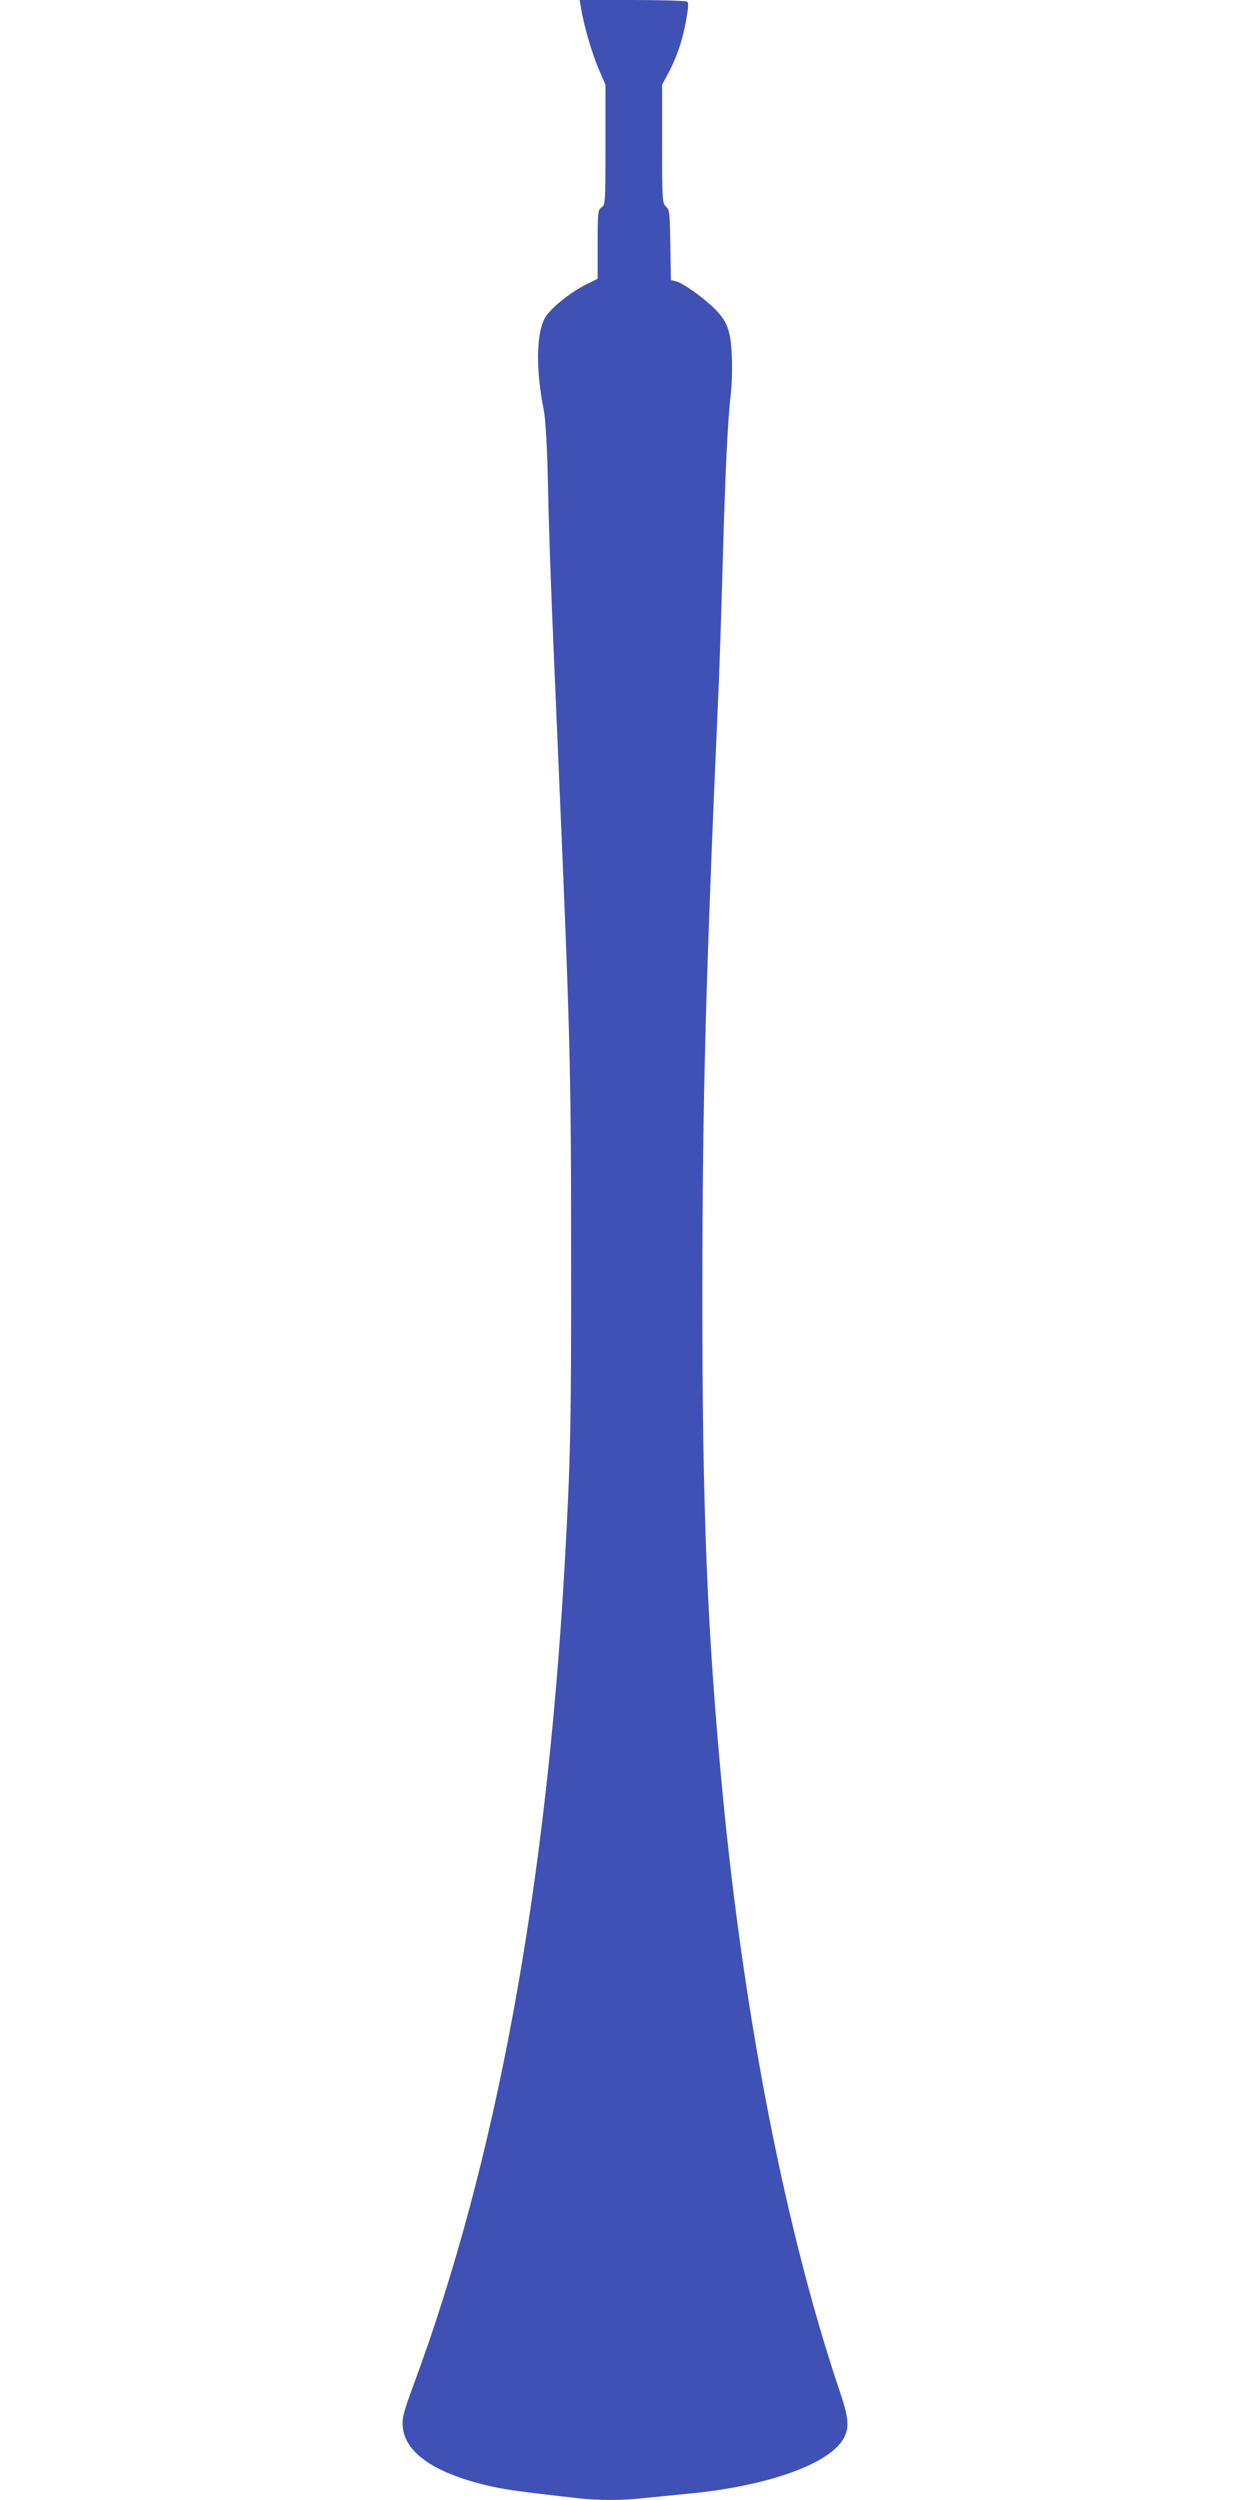 <?xml version="1.0" standalone="no"?>
<!DOCTYPE svg PUBLIC "-//W3C//DTD SVG 20010904//EN"
 "http://www.w3.org/TR/2001/REC-SVG-20010904/DTD/svg10.dtd">
<svg version="1.0" xmlns="http://www.w3.org/2000/svg"
 width="640pt" height="1280pt" viewBox="0 0 640 1280"
 preserveAspectRatio="xMidYMid meet">
<g transform="translate(0,1280) scale(0.1,-0.1)"
fill="#3f51b5" stroke="none">
<path d="M2975 12758 c13 -84 56 -232 90 -311 l35 -81 0 -308 c0 -297 -1 -308
-20 -320 -19 -12 -20 -24 -20 -189 l0 -176 -65 -33 c-85 -43 -187 -128 -209
-175 -41 -86 -42 -264 -1 -470 8 -42 16 -181 20 -350 7 -326 16 -568 50 -1350
65 -1505 69 -1652 69 -2635 1 -854 -3 -1047 -34 -1590 -94 -1647 -351 -3042
-772 -4179 -52 -141 -60 -171 -56 -215 11 -132 157 -235 426 -300 90 -22 164
-32 463 -66 109 -13 239 -13 348 0 47 5 142 14 211 21 420 38 749 156 814 293
25 52 20 101 -24 231 -276 817 -490 1910 -600 3060 -80 839 -105 1464 -104
2595 1 967 16 1552 84 3085 5 121 14 398 20 615 13 469 26 742 41 865 6 50 9
140 6 202 -6 131 -23 177 -88 242 -56 56 -161 131 -196 140 l-28 7 -3 179 c-2
163 -4 181 -22 197 -19 18 -20 33 -20 321 l0 303 34 64 c44 84 72 168 90 272
11 63 12 85 3 90 -7 4 -133 8 -280 8 l-269 0 7 -42z"/>
</g>
</svg>

